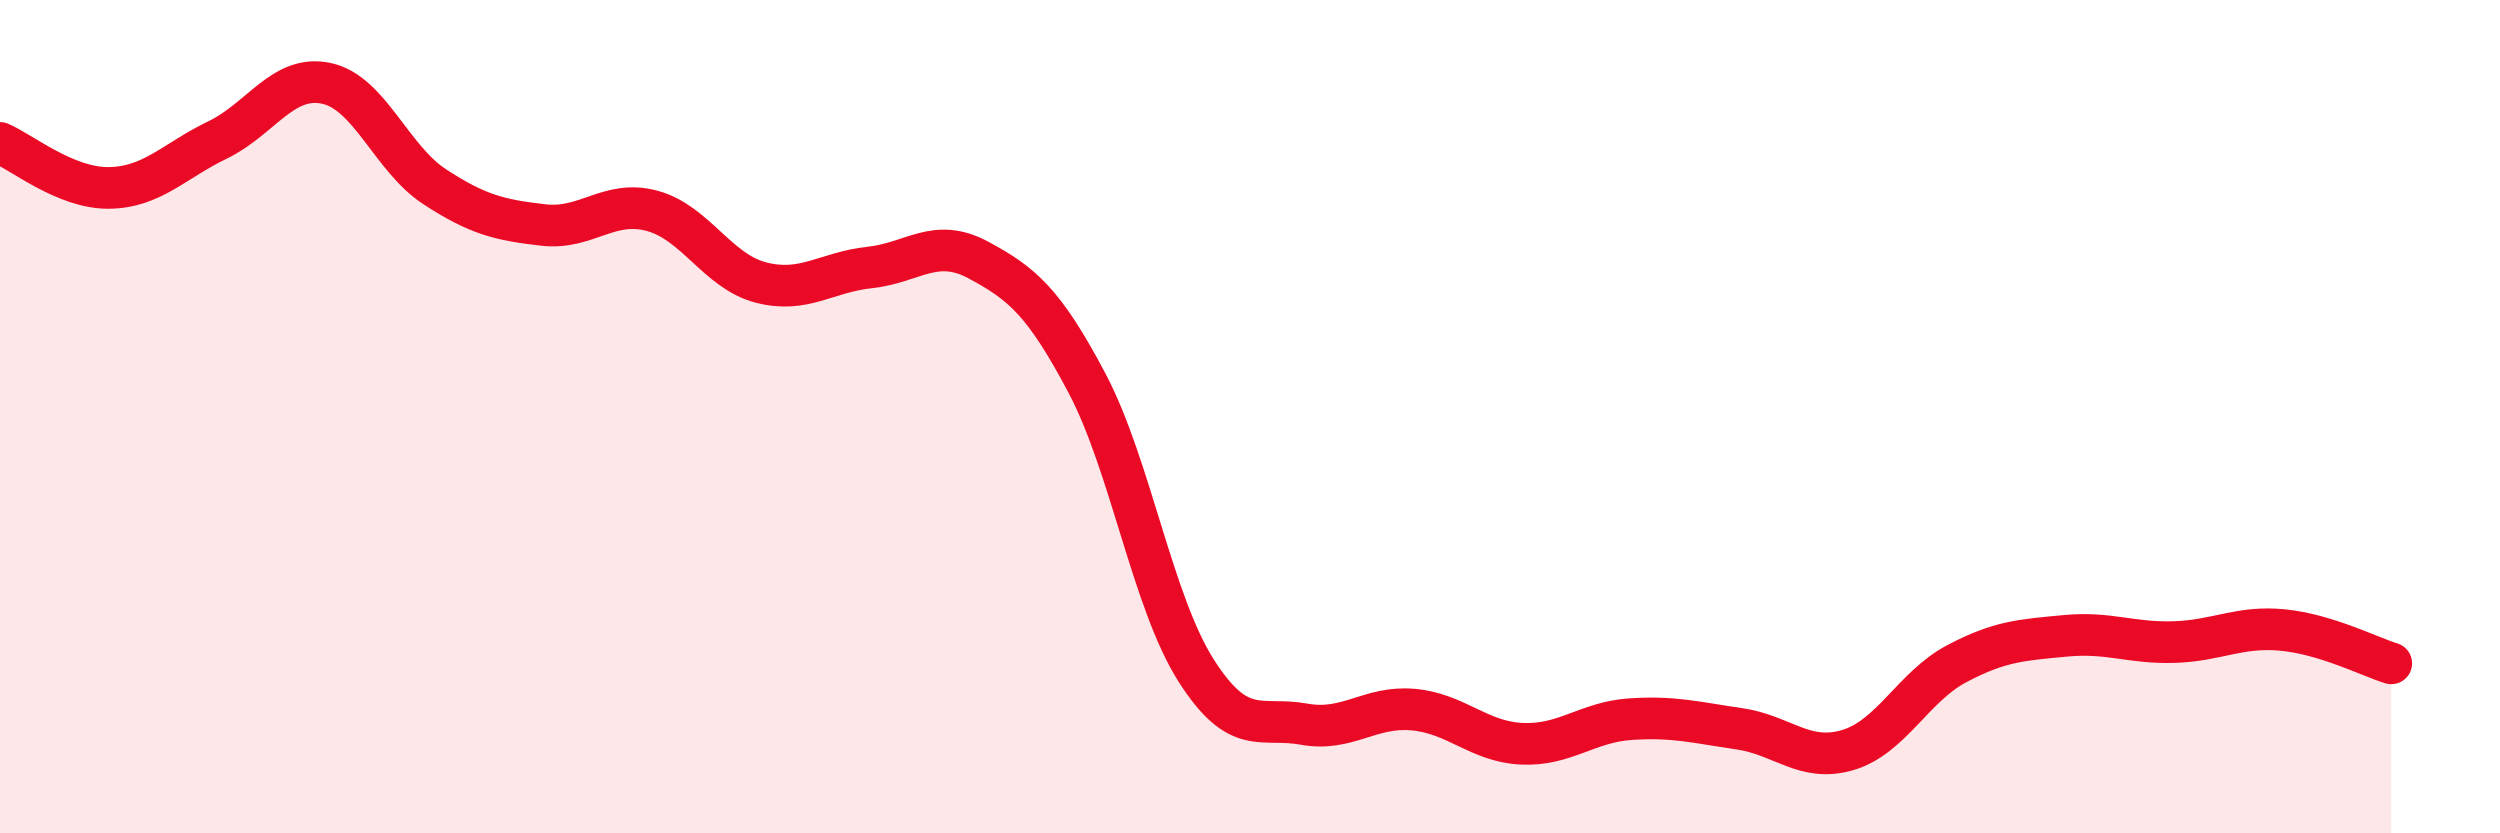 
    <svg width="60" height="20" viewBox="0 0 60 20" xmlns="http://www.w3.org/2000/svg">
      <path
        d="M 0,3.43 C 0.52,3.65 1.57,4.52 2.61,4.51 C 3.65,4.5 4.18,3.86 5.22,3.36 C 6.26,2.86 6.79,1.78 7.83,2 C 8.87,2.22 9.39,3.8 10.43,4.48 C 11.47,5.16 12,5.28 13.04,5.4 C 14.08,5.52 14.61,4.78 15.65,5.06 C 16.69,5.34 17.22,6.51 18.26,6.78 C 19.3,7.05 19.83,6.53 20.87,6.42 C 21.91,6.31 22.44,5.68 23.48,6.24 C 24.52,6.8 25.05,7.23 26.09,9.2 C 27.13,11.17 27.66,14.44 28.7,16.08 C 29.74,17.72 30.26,17.19 31.3,17.38 C 32.34,17.57 32.87,16.94 33.91,17.03 C 34.95,17.12 35.48,17.8 36.52,17.85 C 37.56,17.9 38.09,17.33 39.13,17.26 C 40.17,17.19 40.7,17.34 41.74,17.49 C 42.78,17.64 43.31,18.31 44.35,18 C 45.39,17.69 45.92,16.48 46.96,15.93 C 48,15.38 48.53,15.36 49.57,15.26 C 50.61,15.16 51.13,15.44 52.17,15.41 C 53.21,15.38 53.74,15.02 54.78,15.12 C 55.82,15.22 56.87,15.76 57.39,15.92L57.39 20L0 20Z"
        fill="#EB0A25"
        opacity="0.1"
        stroke-linecap="round"
        stroke-linejoin="round"
      />
      <path
        d="M 0,3.43 C 0.52,3.65 1.57,4.52 2.61,4.51 C 3.65,4.5 4.18,3.86 5.22,3.36 C 6.26,2.86 6.79,1.78 7.83,2 C 8.87,2.22 9.39,3.8 10.43,4.48 C 11.47,5.16 12,5.28 13.04,5.4 C 14.08,5.52 14.61,4.78 15.65,5.06 C 16.69,5.34 17.22,6.51 18.26,6.78 C 19.3,7.05 19.83,6.53 20.87,6.42 C 21.91,6.31 22.44,5.68 23.48,6.24 C 24.52,6.8 25.05,7.23 26.09,9.2 C 27.13,11.17 27.66,14.44 28.7,16.08 C 29.74,17.72 30.26,17.19 31.3,17.38 C 32.34,17.57 32.87,16.94 33.91,17.03 C 34.95,17.12 35.48,17.8 36.52,17.85 C 37.56,17.9 38.09,17.33 39.13,17.26 C 40.17,17.19 40.7,17.34 41.74,17.49 C 42.78,17.64 43.31,18.31 44.35,18 C 45.39,17.69 45.92,16.48 46.96,15.93 C 48,15.38 48.53,15.36 49.57,15.26 C 50.61,15.16 51.13,15.44 52.17,15.41 C 53.21,15.38 53.74,15.02 54.78,15.12 C 55.82,15.22 56.87,15.76 57.39,15.92"
        stroke="#EB0A25"
        stroke-width="1"
        fill="none"
        stroke-linecap="round"
        stroke-linejoin="round"
      />
    </svg>
  